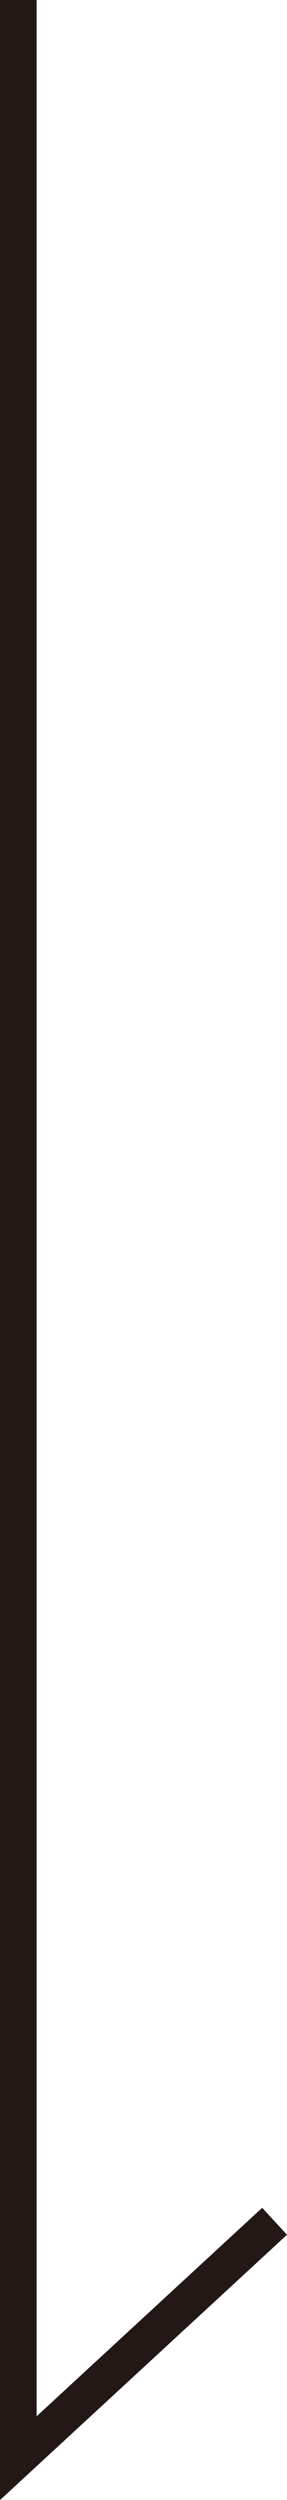 <?xml version="1.0" encoding="UTF-8"?>
<svg id="_レイヤー_2" data-name="レイヤー 2" xmlns="http://www.w3.org/2000/svg" width="7.839" height="68.141" viewBox="0 0 7.839 68.141">
  <g id="_アイテム" data-name="アイテム">
    <polyline points=".5 0 .5 67 7.5 60.543" style="fill: none; stroke: #231815; stroke-miterlimit: 10;"/>
  </g>
</svg>